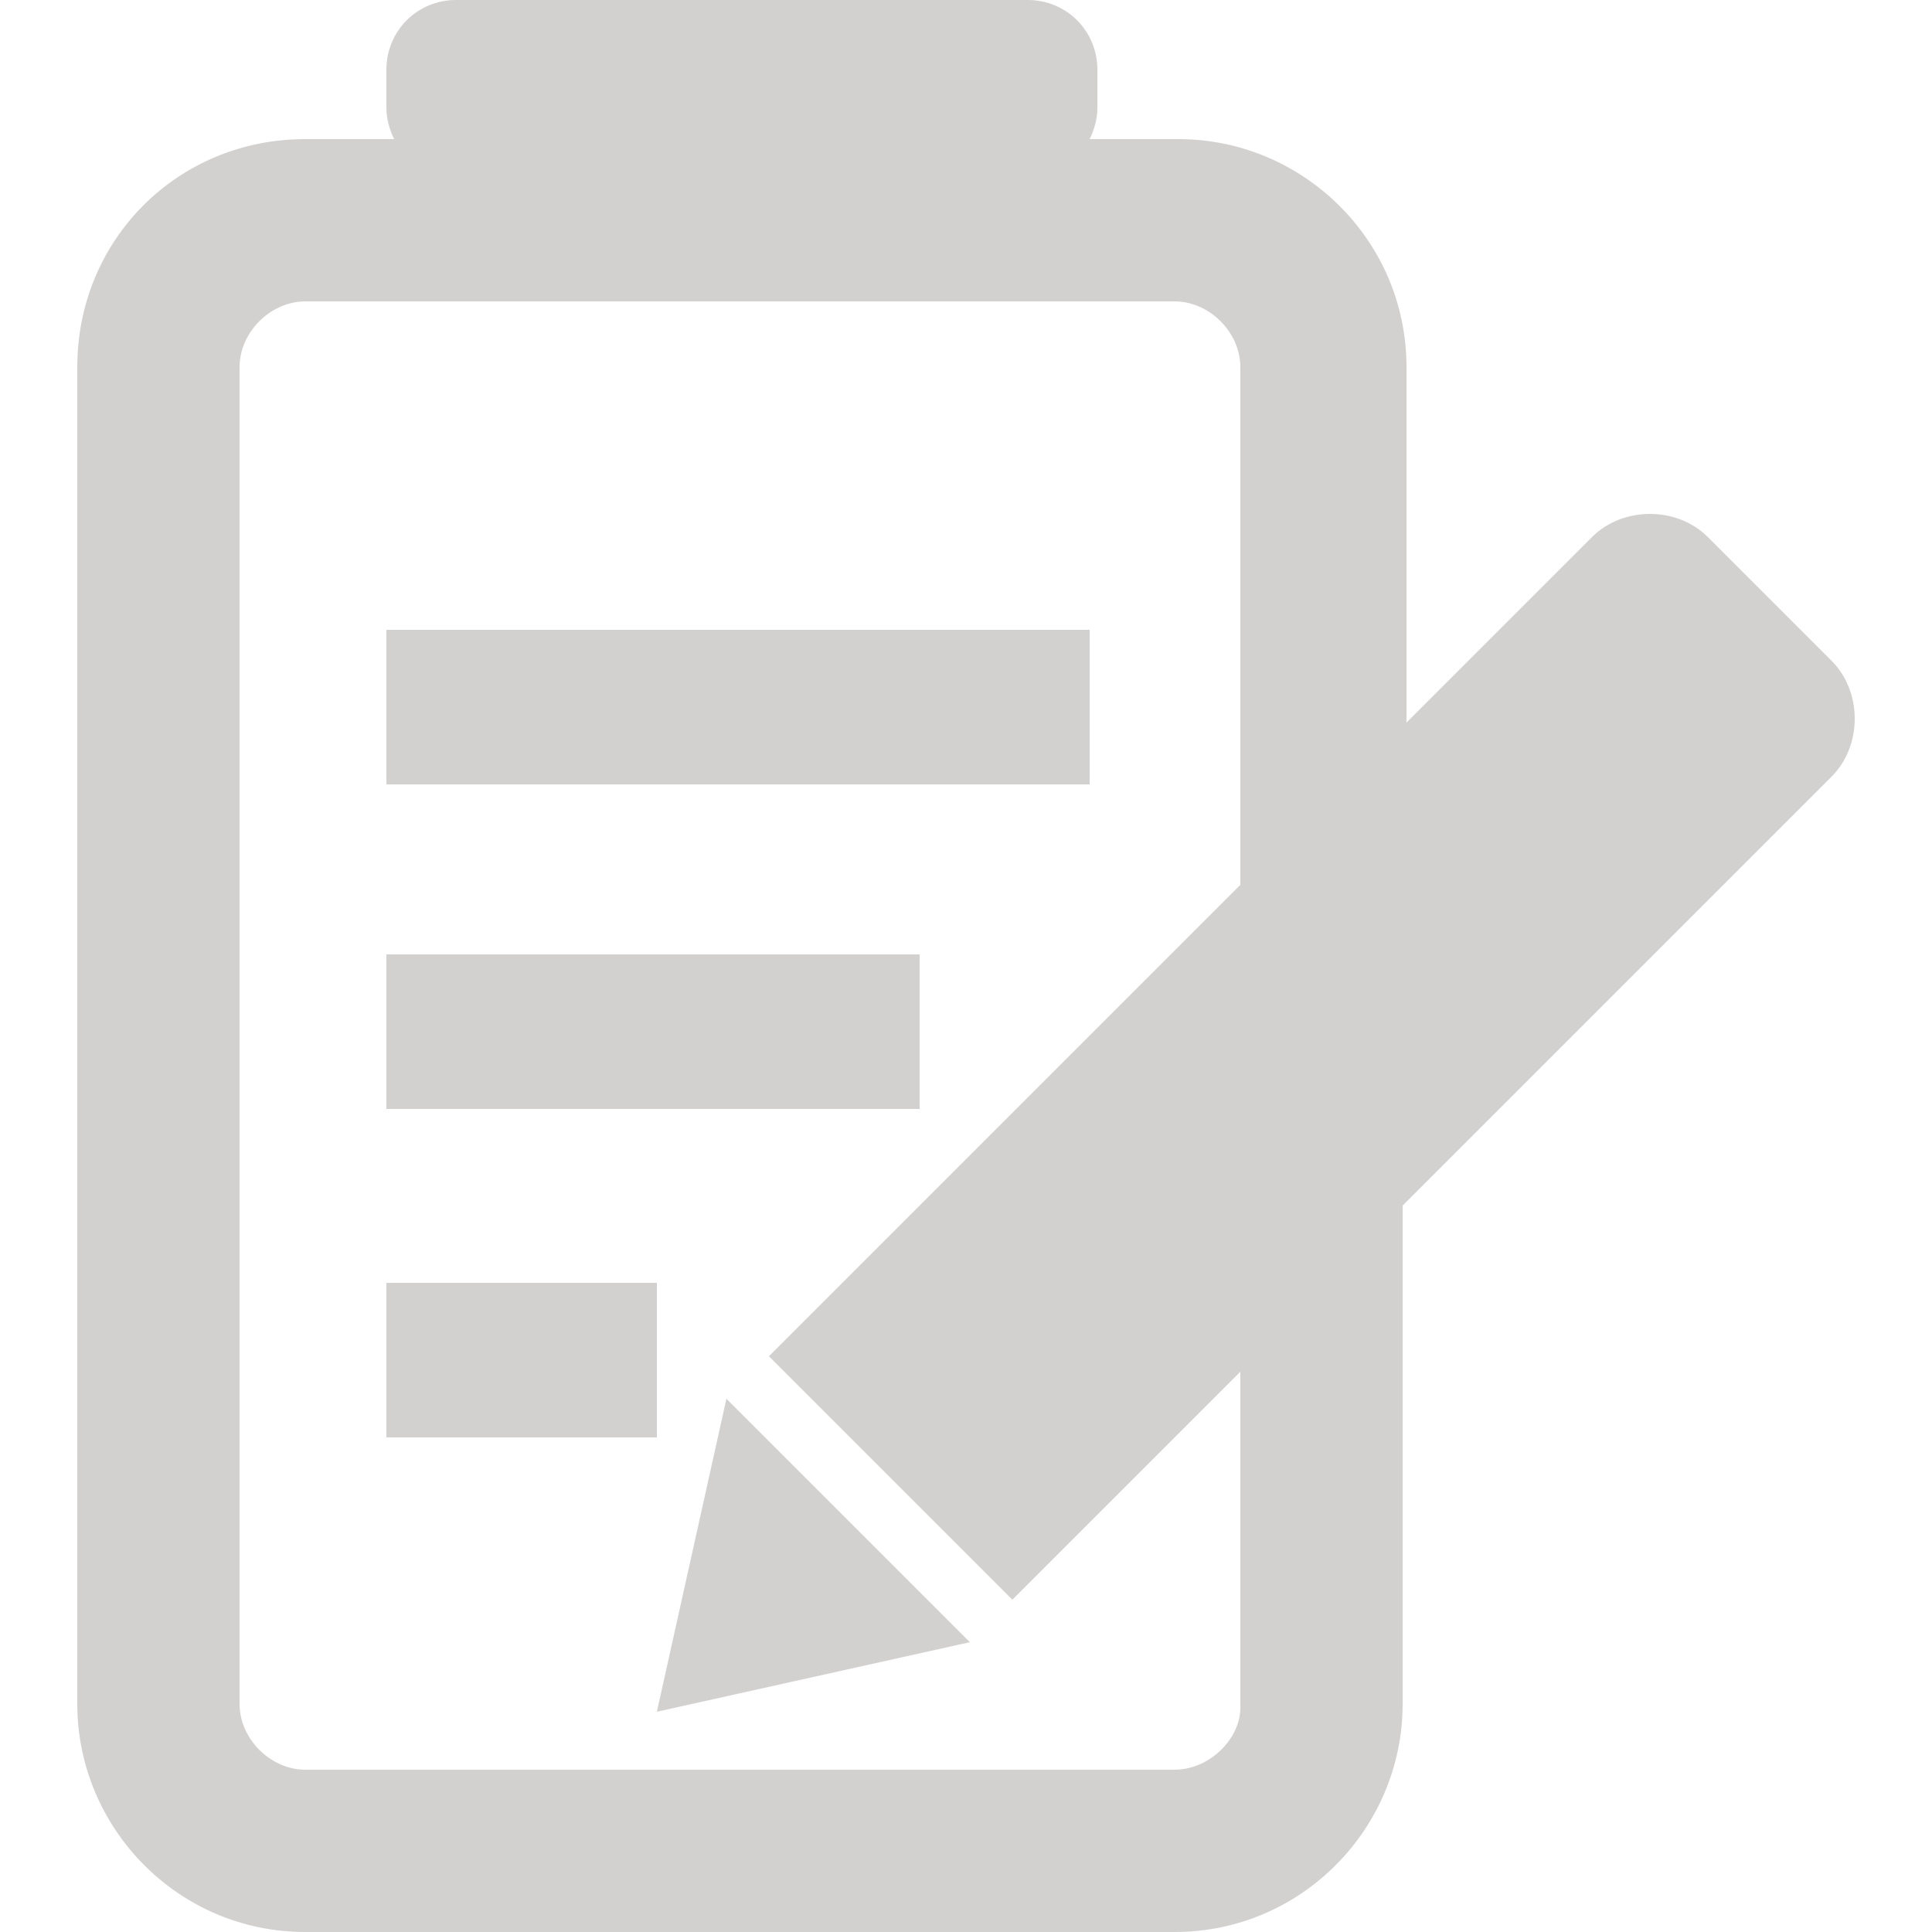 <?xml version="1.0" encoding="utf-8"?>
<!-- Generator: Adobe Illustrator 23.0.6, SVG Export Plug-In . SVG Version: 6.00 Build 0)  -->
<svg version="1.1" id="Ebene_1" xmlns="http://www.w3.org/2000/svg" xmlns:xlink="http://www.w3.org/1999/xlink" x="0px" y="0px"
	 viewBox="0 0 50 50" style="enable-background:new 0 0 50 50;" xml:space="preserve">
<style type="text/css">
	.st0{fill:#D3D0D0;}
</style>
<g>
	<rect x="10" y="16.3" class="st0" width="18.2" height="4"/>
	<rect x="10" y="24.7" class="st0" width="13.8" height="4"/>
	<rect x="10" y="33.2" class="st0" width="7" height="4"/>
	<path class="st0" d="M47.4,17.1l-3.2-3.2c-0.8-0.8-2.2-0.8-3,0l-4.8,4.8V9.5c0-3.3-2.7-5.9-5.9-5.9h-2.3c0.1-0.2,0.2-0.5,0.2-0.8
		v-1c0-1-0.8-1.8-1.8-1.8H11.8c-1,0-1.8,0.8-1.8,1.8v1c0,0.3,0.1,0.6,0.2,0.8H7.9C4.6,3.6,2,6.2,2,9.5v34.6C2,47.3,4.6,50,7.9,50
		h22.5c3.3,0,5.9-2.7,5.9-5.9V31.2l11.1-11.1C48.2,19.3,48.2,17.9,47.4,17.1z M30.4,45.8H7.9c-0.9,0-1.7-0.8-1.7-1.7V9.5
		c0-0.9,0.8-1.7,1.7-1.7h22.5c0.9,0,1.7,0.8,1.7,1.7v13.4l-5.3,5.3L22,33l-2.1,2.1l6.3,6.3l2.1-2.1l3.8-3.8v8.7
		C32.1,45,31.3,45.8,30.4,45.8z"/>
	<polygon class="st0" points="17,44.3 25.1,42.5 18.8,36.2 	"/>
</g>
</svg>
